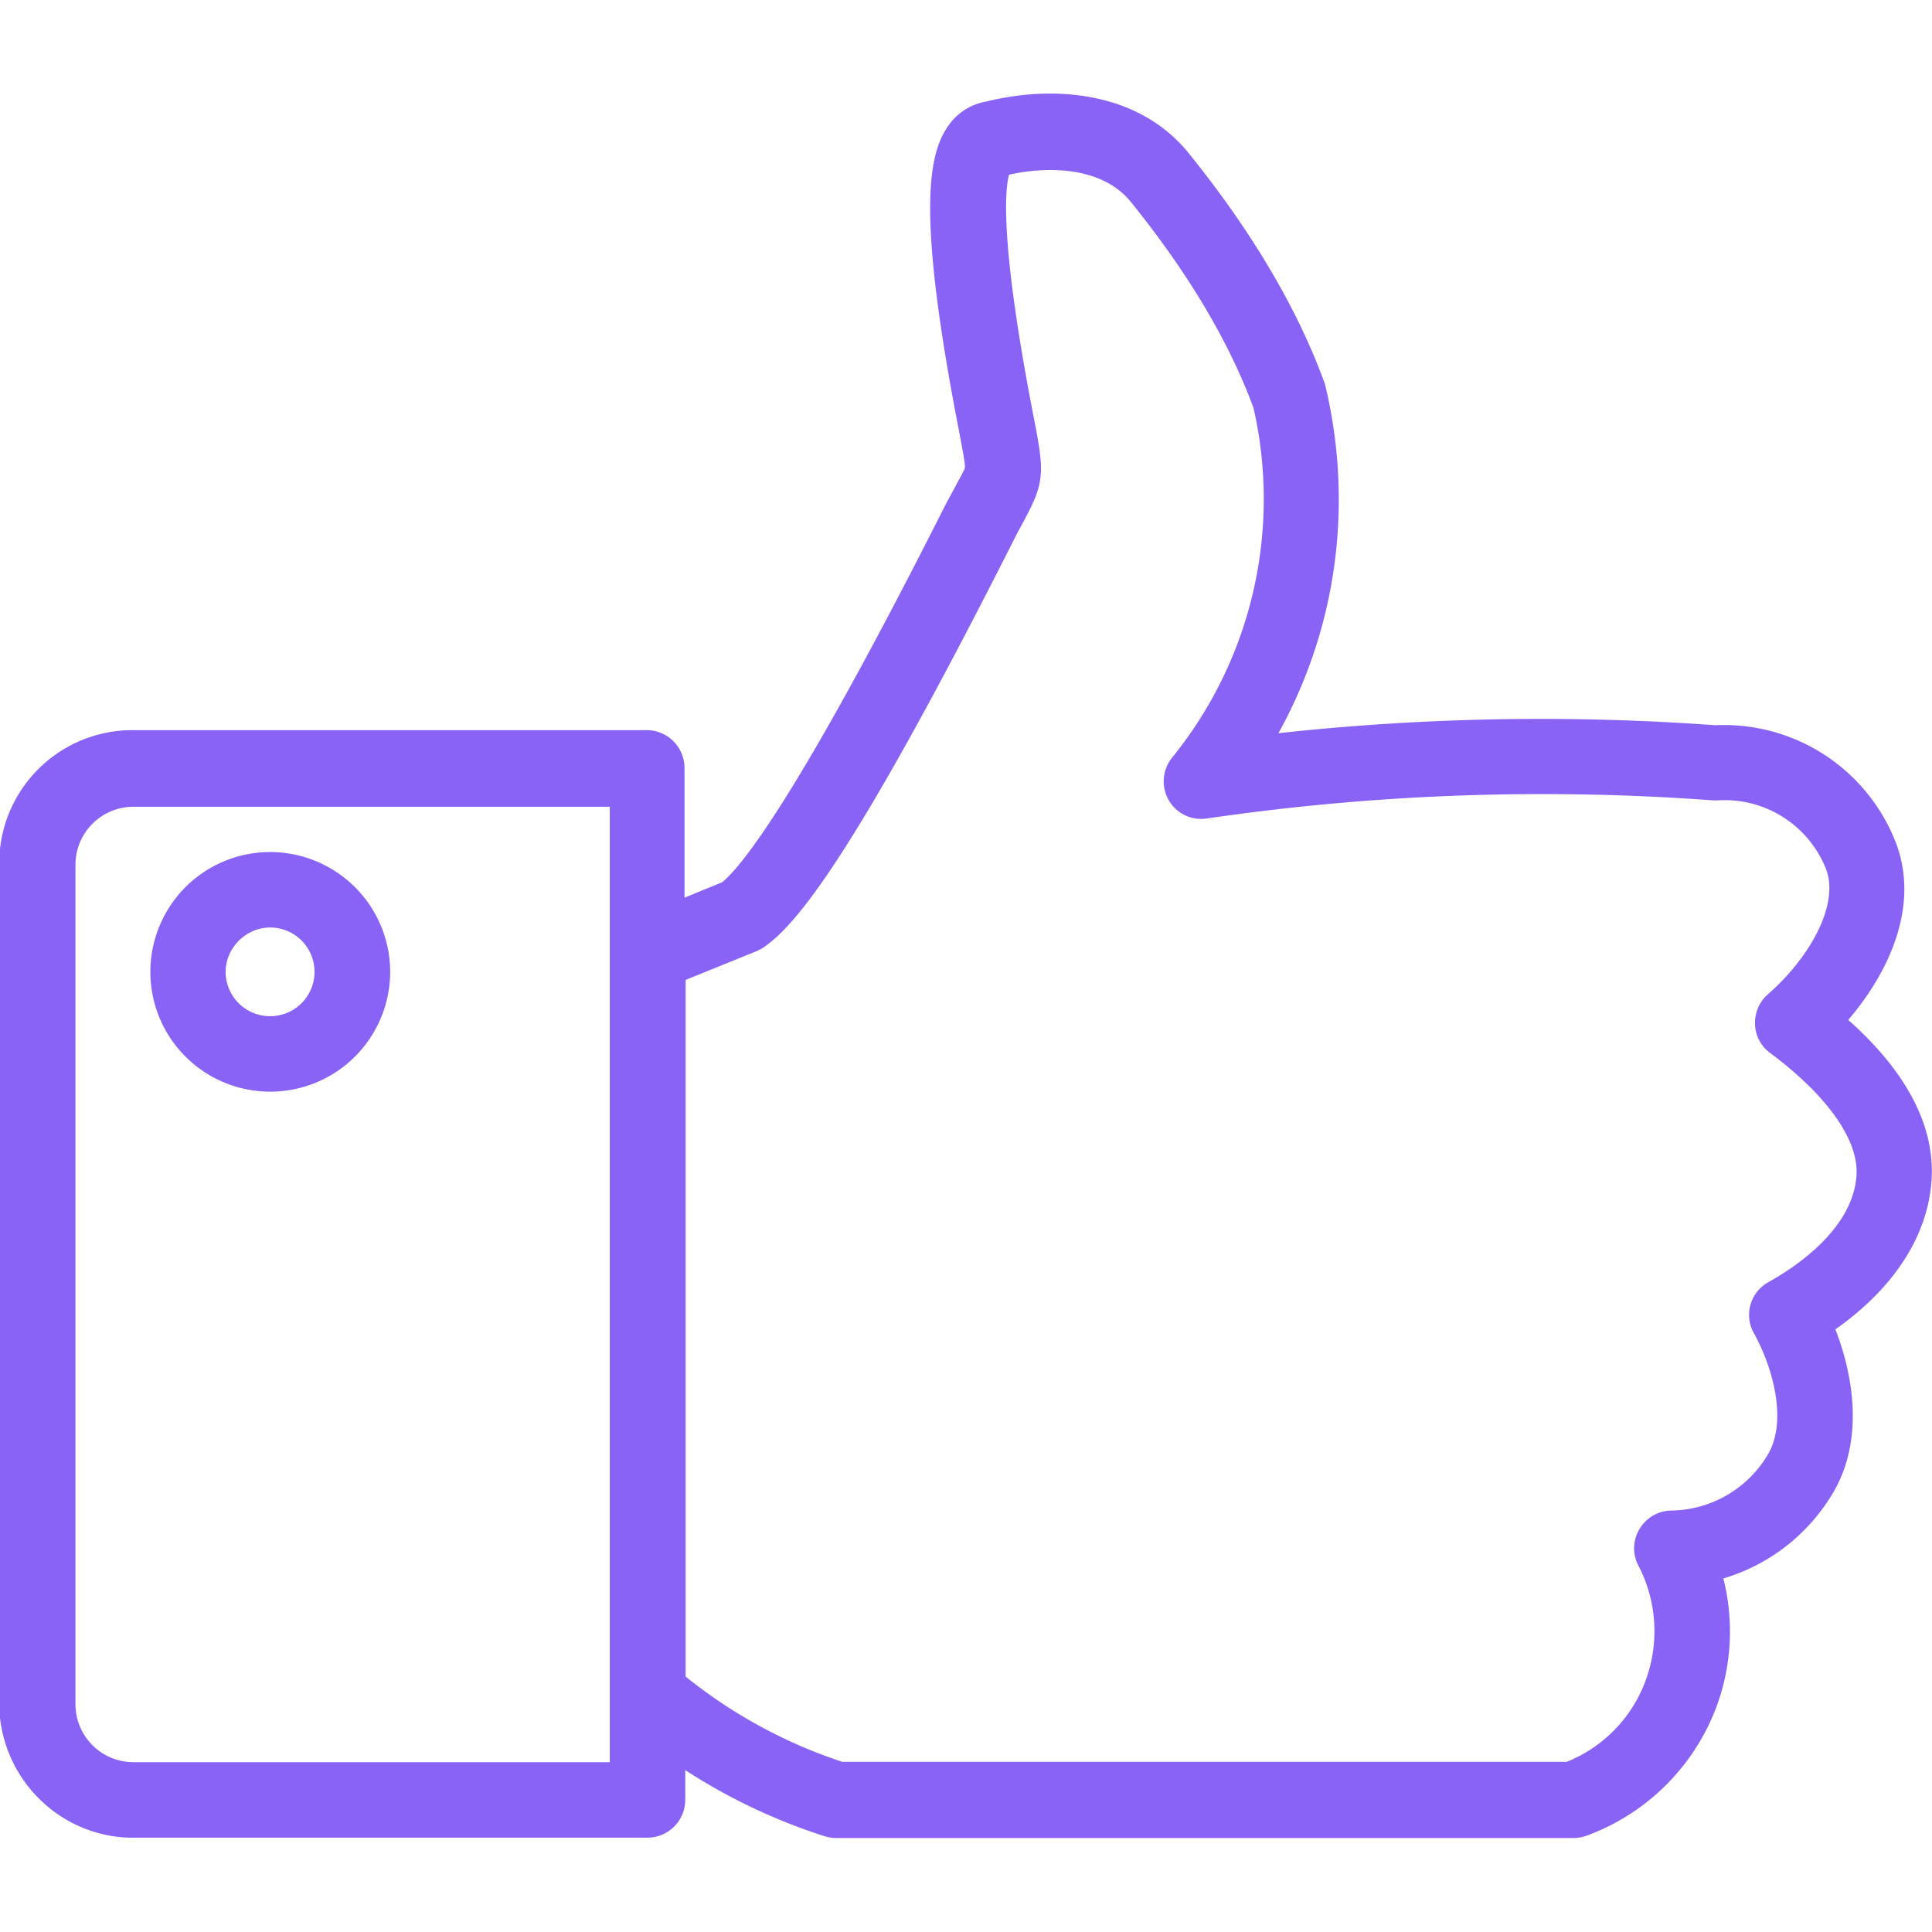 <svg width="50" height="50" viewBox="0 0 50 50" fill="none" xmlns="http://www.w3.org/2000/svg"><g clip-path="url(#a)"><path d="M3.447 47.559h13.31a.98.98 0 0 0 .977-.977v-.772a15 15 0 0 0 3.604 1.71c.098.029.195.048.293.048h19.092c.107 0 .224-.02.332-.058a5.68 5.68 0 0 0 3.33-3.242 5.6 5.6 0 0 0 .215-3.418 4.92 4.92 0 0 0 2.851-2.237c.752-1.289.557-2.9.049-4.209 1.523-1.074 2.402-2.431 2.49-3.886.098-1.65-.976-3.077-2.158-4.122 1.094-1.279 1.875-3.027 1.201-4.667a4.77 4.77 0 0 0-4.639-2.96 62.5 62.5 0 0 0-11.308.206c1.494-2.696 1.943-5.85 1.23-8.926l-.029-.117c-.693-1.914-1.875-3.926-3.515-5.957-.918-1.143-2.286-1.553-3.594-1.553-.576 0-1.133.078-1.65.205a1.5 1.5 0 0 0-.948.576c-.547.723-.889 2.188.254 8.028.068.37.146.751.137.869 0 .039-.108.234-.205.41-.078.156-.186.342-.313.586-3.828 7.588-5.273 9.336-5.762 9.736l-.976.4v-3.359a.98.98 0 0 0-.977-.977H3.428A3.447 3.447 0 0 0-.02 22.345V44.11c.02 1.906 1.573 3.45 3.467 3.45M19.57 24.62c.069-.03.127-.058.186-.098.83-.566 2.305-2.285 6.465-10.517.107-.215.205-.39.283-.537.527-.977.527-1.24.264-2.588-.89-4.55-.762-5.957-.655-6.358 1.035-.234 2.422-.195 3.145.694 1.494 1.846 2.558 3.642 3.183 5.342a10.62 10.62 0 0 1-2.109 9.052.98.98 0 0 0-.088 1.094.97.97 0 0 0 .986.479 60 60 0 0 1 13.096-.47h.137a2.82 2.82 0 0 1 2.783 1.749c.39.957-.45 2.363-1.494 3.271a.98.98 0 0 0-.332.782c.01.293.156.566.4.742 1.465 1.094 2.276 2.236 2.227 3.144-.078 1.348-1.465 2.325-2.285 2.784a.965.965 0 0 0-.371 1.318c.527.957.85 2.295.37 3.125a2.95 2.95 0 0 1-2.51 1.465.97.97 0 0 0-.82.478.96.96 0 0 0-.029.948c.489.937.547 2.04.166 3.027a3.6 3.6 0 0 1-2.021 2.05h-18.75a12.9 12.9 0 0 1-4.053-2.206V25.36zM1.953 22.373a1.5 1.5 0 0 1 1.494-1.494h12.334v24.726H3.447a1.5 1.5 0 0 1-1.494-1.494zm5.04 5.879a3.105 3.105 0 0 0 3.105-3.096 3.107 3.107 0 0 0-3.106-3.105 3.1 3.1 0 1 0 0 6.201m0-4.248a1.146 1.146 0 1 1 0 2.295 1.15 1.15 0 0 1-1.153-1.143c0-.625.527-1.152 1.152-1.152" fill="#8962F6"/></g><defs><clipPath id="a"><path fill="#fff" d="M50 50H0V0h50z"/></clipPath></defs></svg>